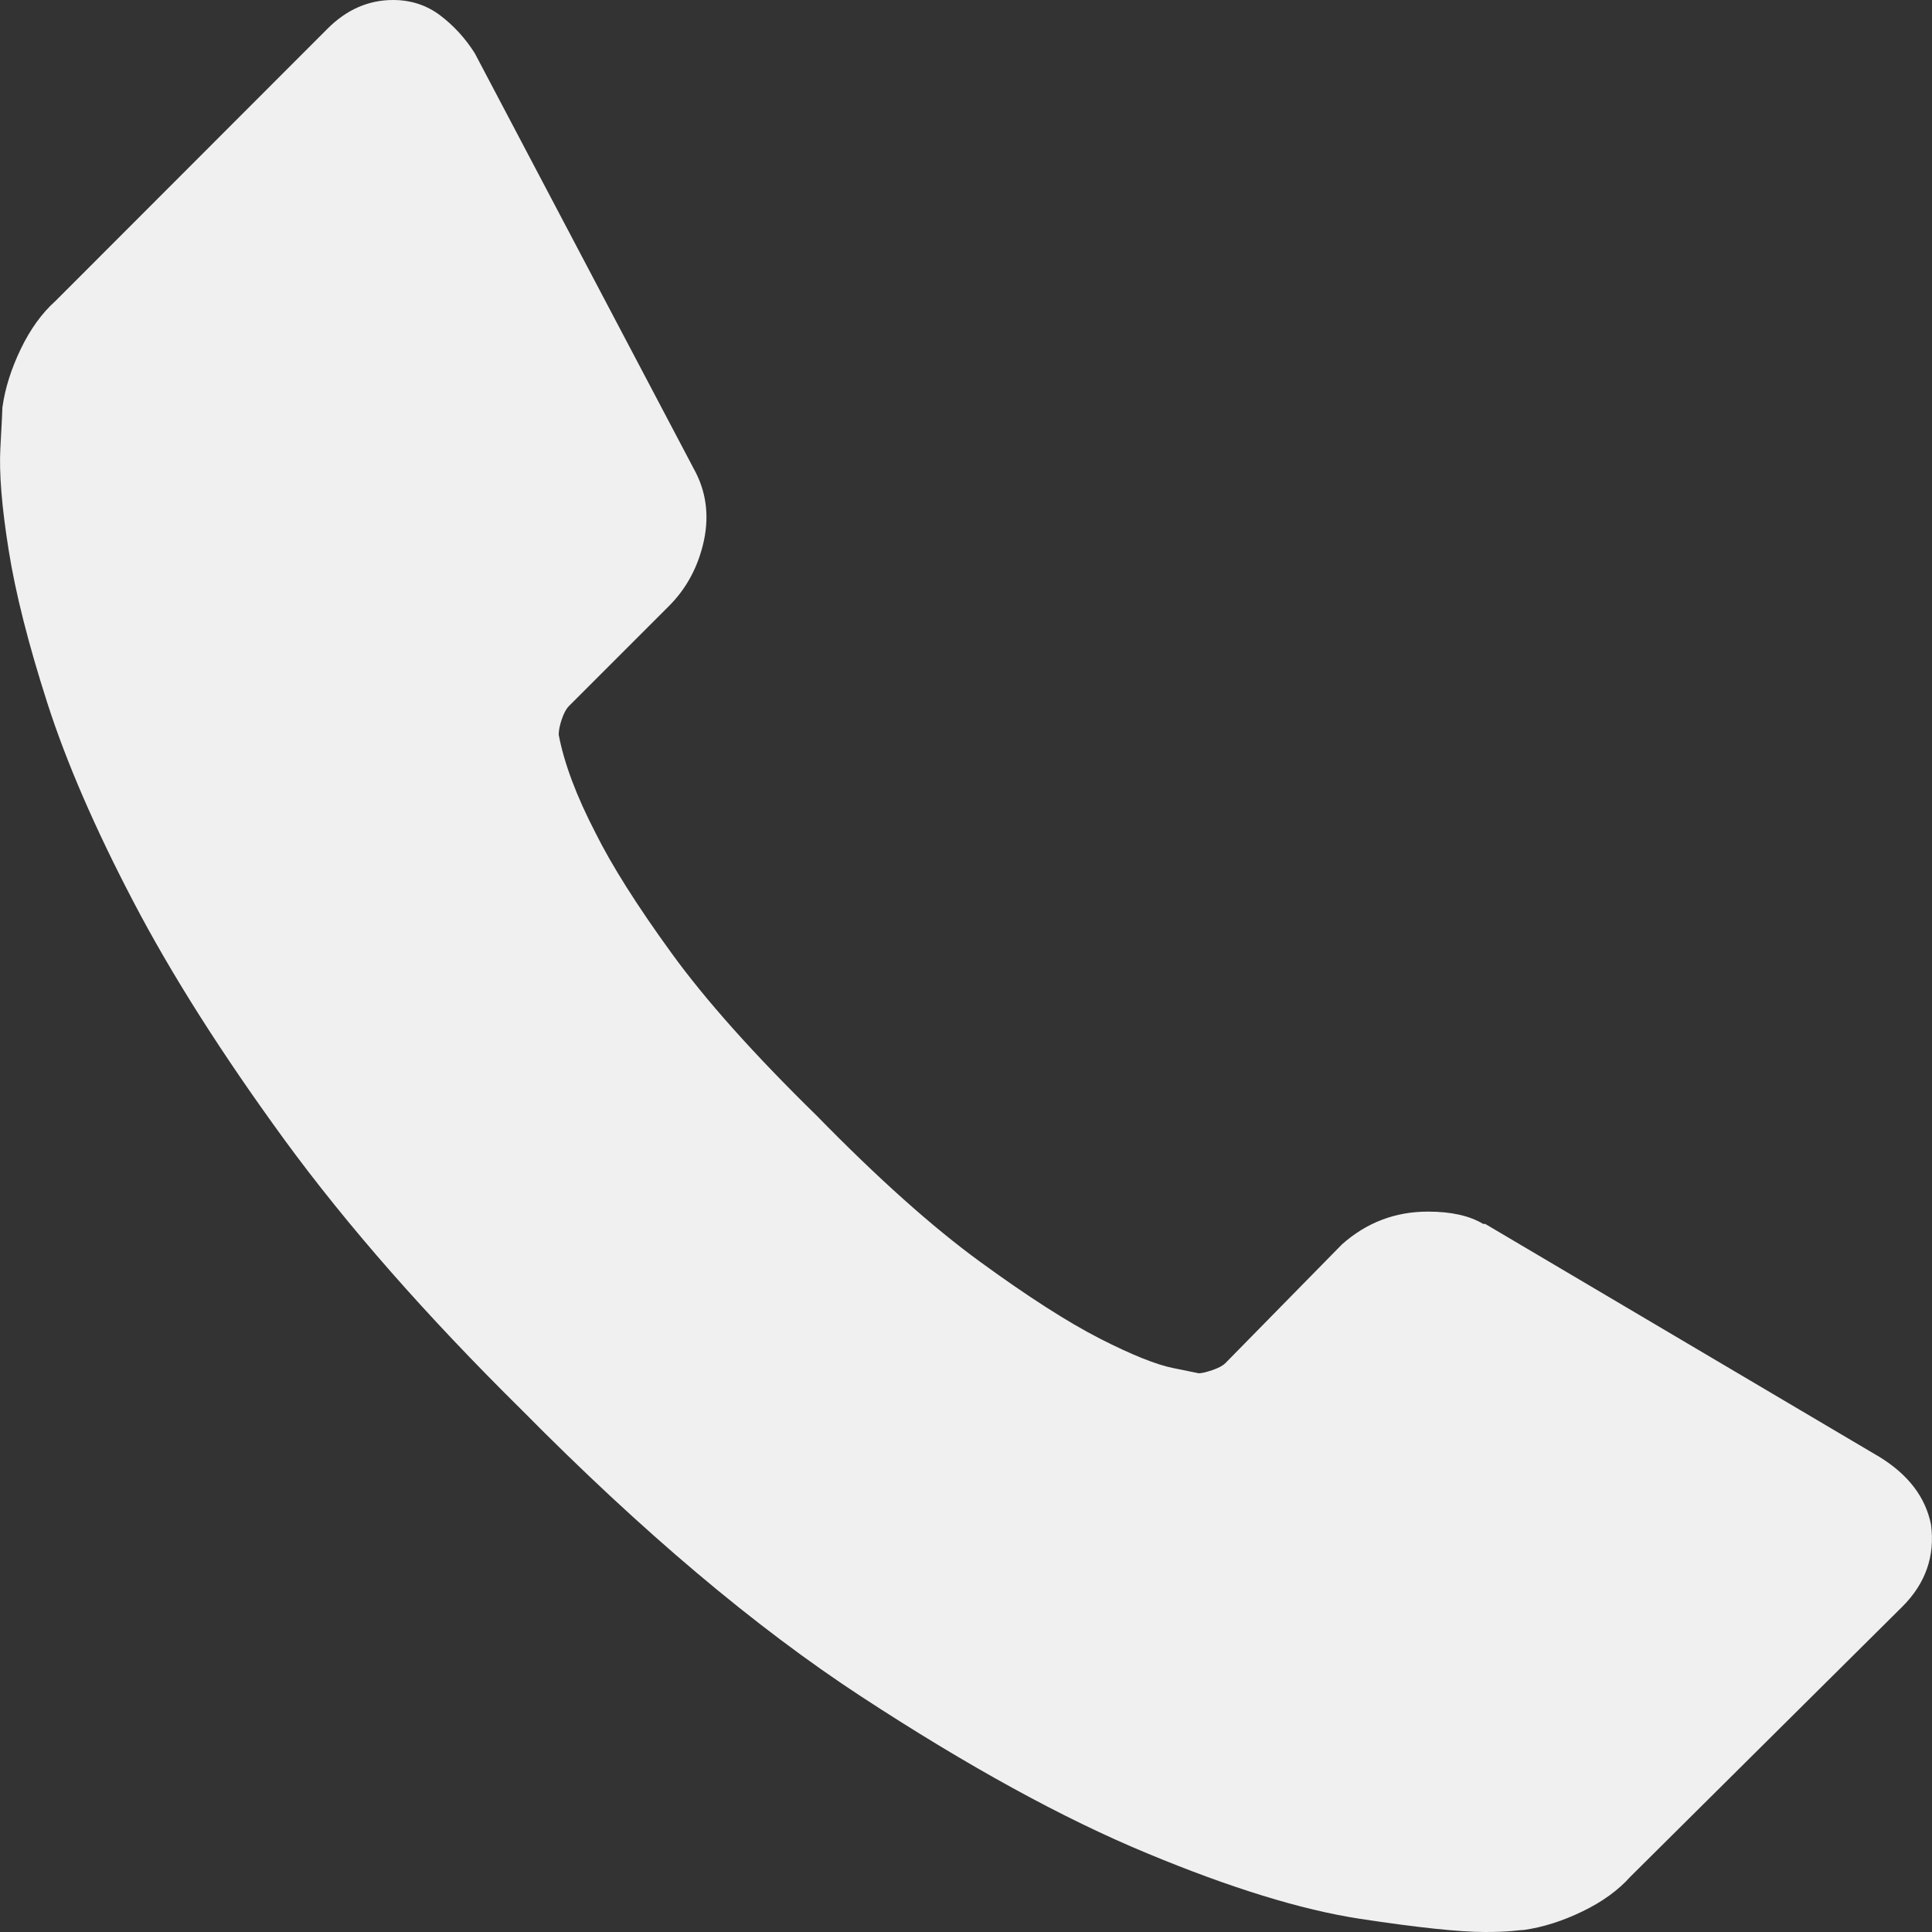 <?xml version="1.0" encoding="UTF-8"?> <svg xmlns="http://www.w3.org/2000/svg" width="16" height="16" viewBox="0 0 16 16" fill="none"><rect x="0" y="0" width="16" height="16" fill="#333333" stroke="none"/> <path d="M15.992 12.627C16.026 12.887 15.947 13.113 15.755 13.305L13.502 15.542C13.401 15.655 13.268 15.751 13.104 15.83C12.941 15.909 12.78 15.96 12.622 15.983C12.611 15.983 12.577 15.986 12.52 15.992C12.464 15.997 12.39 16 12.3 16C12.085 16 11.738 15.963 11.258 15.89C10.778 15.816 10.191 15.636 9.497 15.347C8.802 15.059 8.015 14.627 7.134 14.051C6.253 13.475 5.316 12.684 4.322 11.678C3.532 10.898 2.877 10.152 2.357 9.441C1.838 8.729 1.42 8.071 1.104 7.466C0.788 6.862 0.55 6.314 0.392 5.822C0.234 5.33 0.127 4.907 0.071 4.551C0.014 4.195 -0.008 3.915 0.003 3.712C0.014 3.508 0.02 3.395 0.02 3.373C0.042 3.215 0.093 3.054 0.172 2.89C0.251 2.726 0.347 2.593 0.46 2.492L2.713 0.237C2.871 0.079 3.052 0 3.255 0C3.402 0 3.532 0.042 3.645 0.127C3.757 0.212 3.853 0.316 3.932 0.441L5.745 3.881C5.846 4.062 5.875 4.26 5.83 4.475C5.784 4.689 5.688 4.87 5.542 5.017L4.712 5.847C4.689 5.87 4.669 5.907 4.652 5.958C4.635 6.008 4.627 6.051 4.627 6.085C4.672 6.322 4.774 6.593 4.932 6.898C5.067 7.169 5.276 7.5 5.559 7.89C5.841 8.28 6.242 8.729 6.761 9.237C7.269 9.757 7.721 10.161 8.116 10.449C8.511 10.737 8.842 10.949 9.107 11.085C9.372 11.22 9.576 11.302 9.717 11.33L9.928 11.373C9.951 11.373 9.988 11.364 10.039 11.347C10.089 11.33 10.126 11.311 10.149 11.288L11.114 10.305C11.318 10.124 11.555 10.034 11.826 10.034C12.018 10.034 12.17 10.068 12.283 10.136H12.3L15.569 12.068C15.806 12.215 15.947 12.401 15.992 12.627Z" fill="#EFF0EF"></path> </svg> 